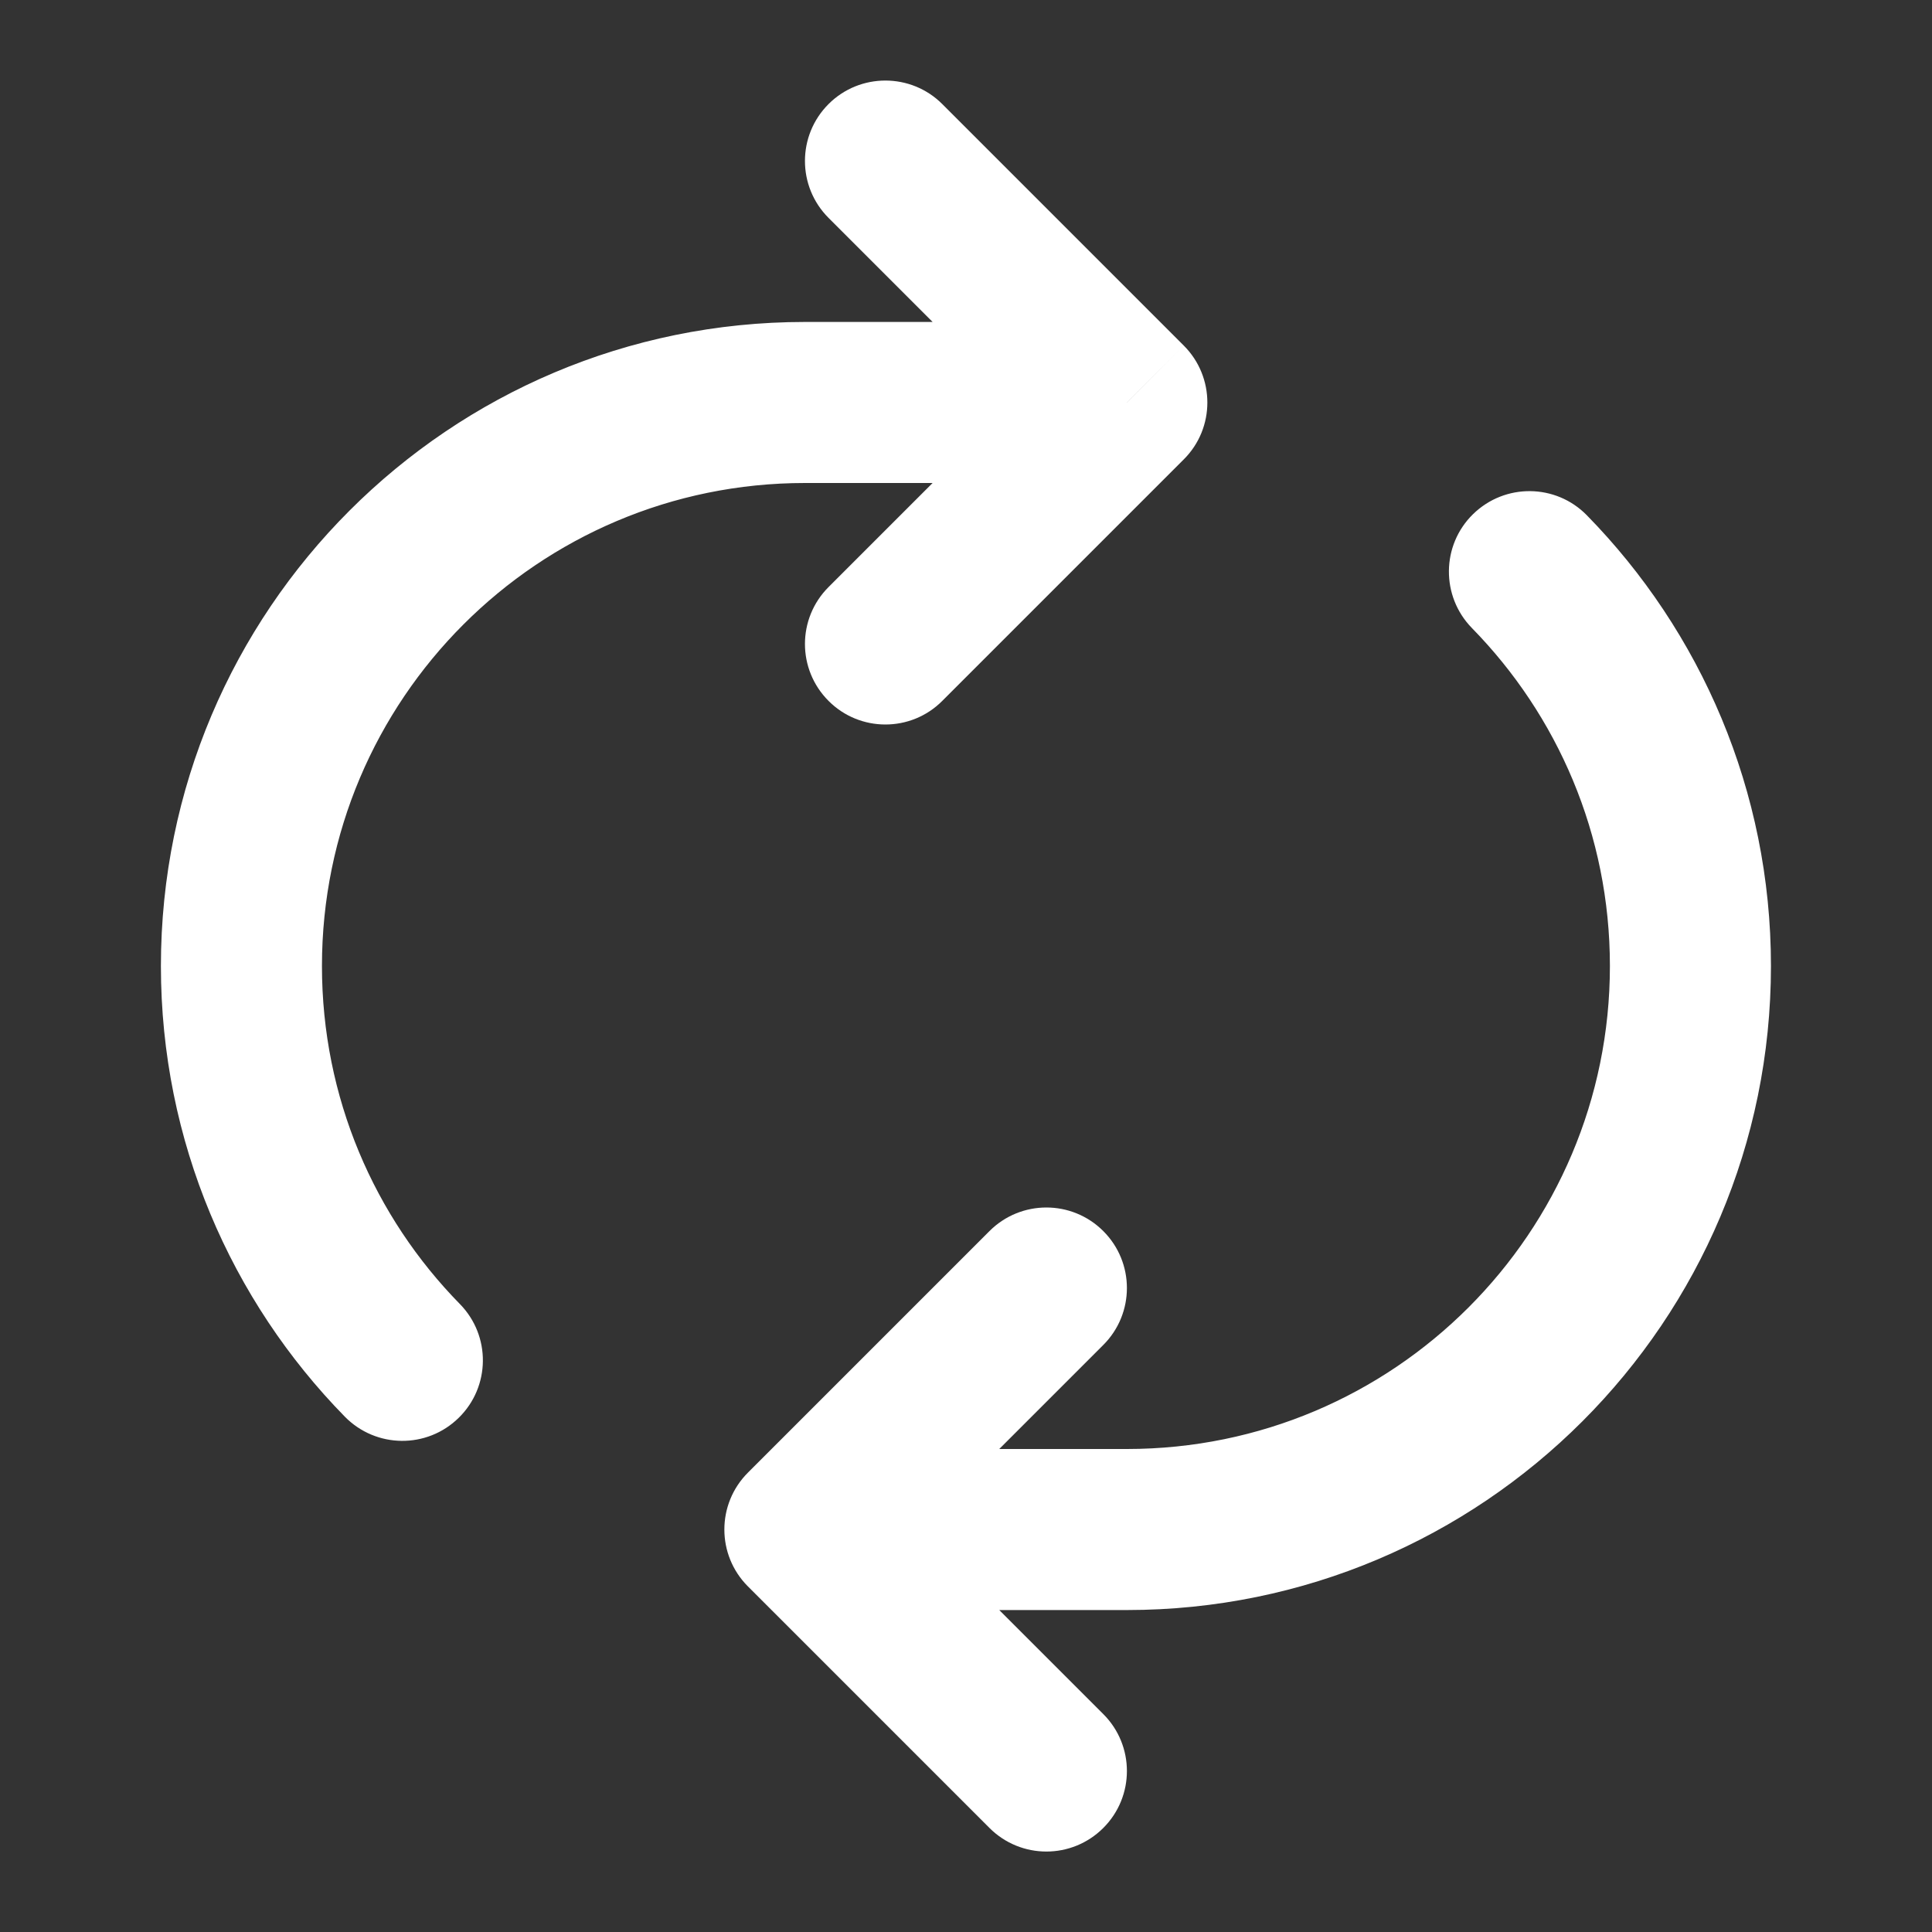 <svg width="14" height="14" viewBox="0 0 14 14" fill="none" xmlns="http://www.w3.org/2000/svg">
<rect x="0" y="0" width="14" height="14" fill="#333333" stroke="none"/>
<g id="icons/iteration">
<path id="Vector" d="M6.828 0.754C6.601 0.527 6.231 0.527 6.004 0.754C5.776 0.982 5.776 1.351 6.004 1.579L6.828 0.754ZM8.166 2.917L8.578 3.329C8.806 3.102 8.806 2.732 8.578 2.504L8.166 2.917ZM6.004 4.254C5.776 4.482 5.776 4.851 6.004 5.079C6.231 5.307 6.601 5.307 6.828 5.079L6.004 4.254ZM7.995 9.746C8.223 9.518 8.223 9.149 7.995 8.921C7.767 8.693 7.398 8.693 7.17 8.921L7.995 9.746ZM5.833 11.084L5.42 10.671C5.192 10.899 5.192 11.268 5.42 11.496L5.833 11.084ZM7.17 13.246C7.398 13.474 7.767 13.474 7.995 13.246C8.223 13.018 8.223 12.649 7.995 12.421L7.17 13.246ZM11.499 3.734C11.274 3.504 10.905 3.5 10.674 3.726C10.444 3.951 10.441 4.321 10.666 4.551L11.499 3.734ZM7.583 3.5C7.905 3.5 8.166 3.239 8.166 2.917C8.166 2.595 7.905 2.333 7.583 2.333L7.583 3.5ZM2.499 10.266C2.725 10.496 3.094 10.5 3.324 10.274C3.554 10.049 3.558 9.68 3.333 9.45L2.499 10.266ZM6.004 1.579L7.754 3.329L8.578 2.504L6.828 0.754L6.004 1.579ZM7.754 2.504L6.004 4.254L6.828 5.079L8.578 3.329L7.754 2.504ZM7.17 8.921L5.42 10.671L6.245 11.496L7.995 9.746L7.17 8.921ZM5.42 11.496L7.17 13.246L7.995 12.421L6.245 10.671L5.42 11.496ZM8.166 10.5L6.416 10.5V11.667L8.166 11.667V10.5ZM11.666 7C11.666 8.933 10.099 10.5 8.166 10.5V11.667C10.743 11.667 12.833 9.578 12.833 7H11.666ZM12.833 7C12.833 5.729 12.323 4.575 11.499 3.734L10.666 4.551C11.285 5.183 11.666 6.046 11.666 7H12.833ZM5.833 3.5H7.583L7.583 2.333H5.833L5.833 3.5ZM2.333 7C2.333 5.067 3.9 3.5 5.833 3.5L5.833 2.333C3.255 2.333 1.166 4.423 1.166 7H2.333ZM1.166 7C1.166 8.271 1.675 9.425 2.499 10.266L3.333 9.45C2.713 8.818 2.333 7.954 2.333 7H1.166Z" fill="white"/>
</g>
</svg>
